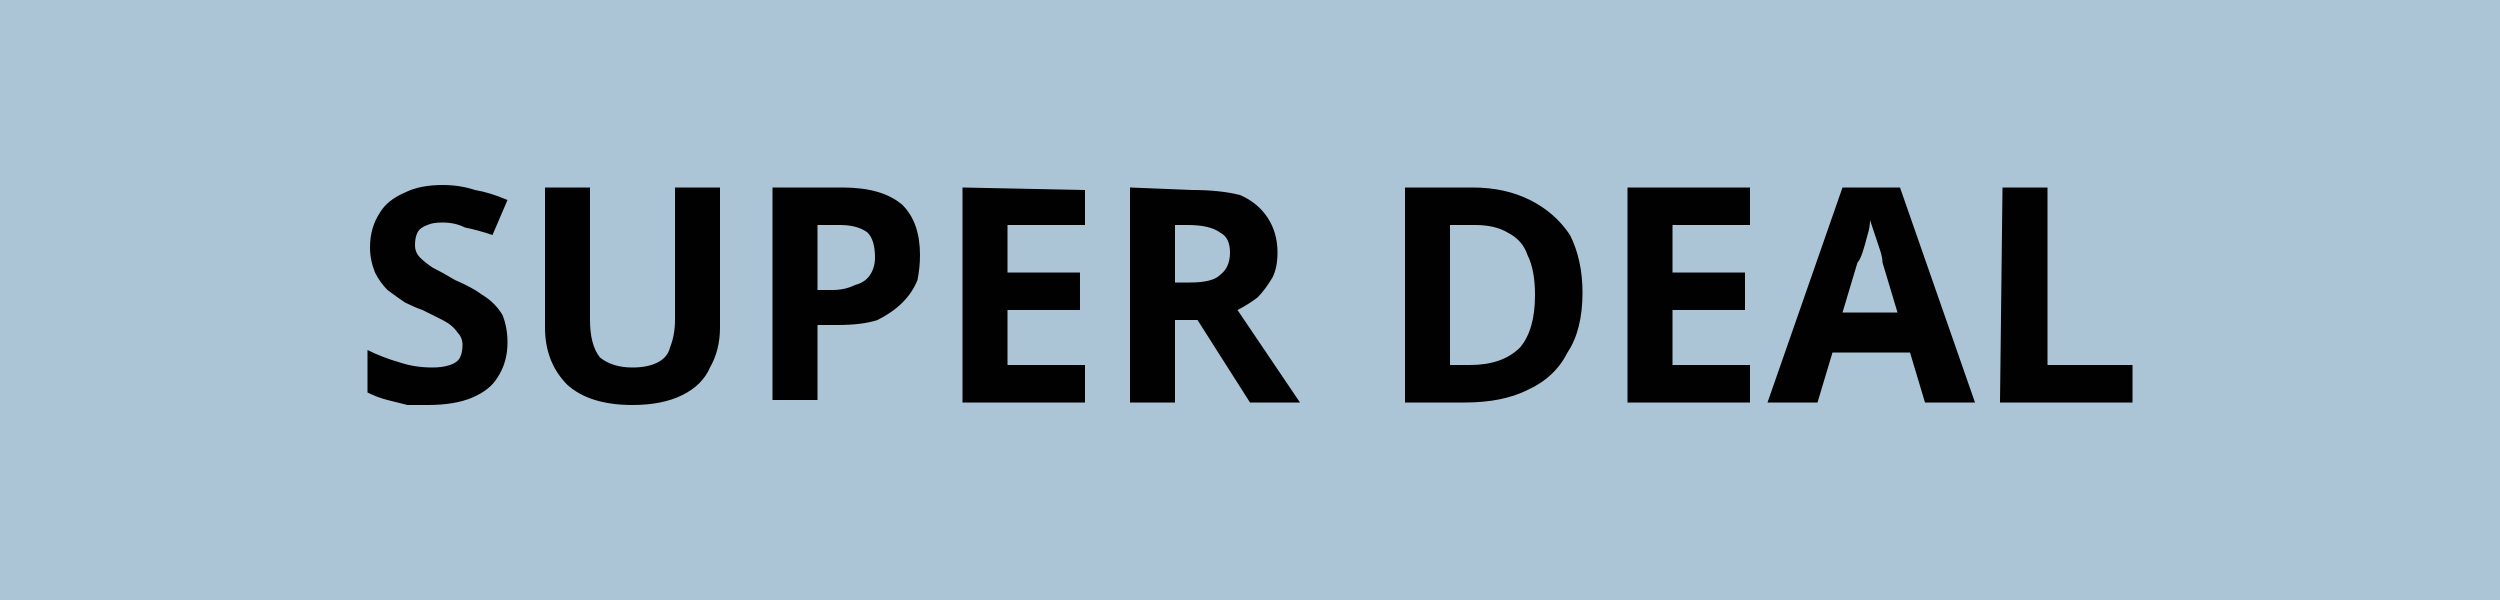 <svg version="1.2" xmlns="http://www.w3.org/2000/svg" viewBox="0 0 100 24" width="100" height="24">
	<title>Flag2emea10</title>
	<style>
		.s0 { fill: #abc5d6 } 
		.s1 { fill: #010101 } 
	</style>
	<path class="s0" d="m0 0h100v24h-100z"/>
	<path id="SUPER DEAL" fill-rule="evenodd" class="s1" d="m20.3 13.7q0 0.8-0.4 1.4-0.3 0.5-1 0.8-0.7 0.3-1.8 0.3-0.4 0-0.8 0-0.4-0.1-0.8-0.2-0.4-0.1-0.8-0.3v-1.7q0.6 0.3 1.3 0.5 0.6 0.2 1.3 0.2 0.4 0 0.7-0.1 0.3-0.1 0.4-0.3 0.1-0.2 0.1-0.5 0-0.3-0.2-0.5-0.2-0.3-0.6-0.5-0.4-0.2-0.8-0.4-0.3-0.1-0.7-0.3-0.3-0.2-0.7-0.5-0.3-0.3-0.5-0.7-0.2-0.5-0.2-1 0-0.8 0.4-1.4 0.3-0.5 1-0.8 0.6-0.3 1.5-0.3 0.7 0 1.3 0.2 0.6 0.1 1.3 0.4l-0.6 1.4q-0.6-0.2-1.1-0.3-0.4-0.2-0.9-0.2-0.4 0-0.6 0.1-0.3 0.1-0.4 0.3-0.1 0.2-0.1 0.5 0 0.3 0.2 0.5 0.2 0.2 0.5 0.4 0.4 0.2 0.9 0.5 0.7 0.3 1.1 0.6 0.5 0.3 0.8 0.8 0.2 0.5 0.2 1.1zm6.7-6.2h1.8v5.6q0 0.9-0.4 1.6-0.3 0.7-1.1 1.1-0.8 0.4-2 0.4-1.7 0-2.6-0.8-0.9-0.9-0.9-2.3v-5.6h1.8v5.3q0 1 0.4 1.5 0.5 0.4 1.3 0.4 0.6 0 1-0.2 0.4-0.2 0.5-0.6 0.2-0.5 0.2-1.1zm3.9 0h2.8q1.6 0 2.4 0.7 0.7 0.7 0.7 2 0 0.5-0.1 1-0.2 0.5-0.6 0.9-0.4 0.4-1 0.7-0.6 0.2-1.6 0.2h-0.8v3h-1.8zm2.7 1.5h-0.9v2.6h0.6q0.5 0 0.9-0.2 0.4-0.1 0.6-0.4 0.2-0.3 0.2-0.7 0-0.7-0.3-1-0.4-0.3-1.1-0.3zm9.8 5.6v1.5h-4.9v-8.6l4.9 0.1v1.4h-3.1v1.9h2.9v1.5h-2.9v2.2zm1.8-7.1l2.5 0.1q1.1 0 1.9 0.2 0.7 0.3 1.1 0.9 0.4 0.6 0.4 1.4 0 0.6-0.2 1-0.3 0.5-0.6 0.8-0.4 0.3-0.8 0.5l2.5 3.7h-2l-2.1-3.3h-0.9v3.3h-1.8zm2.3 1.5h-0.5v2.3h0.6q0.9 0 1.2-0.3 0.4-0.3 0.4-0.9 0-0.6-0.4-0.8-0.4-0.3-1.3-0.3zm15.8 2.7q0 1.5-0.6 2.4-0.5 1-1.6 1.5-1 0.5-2.5 0.5h-2.4v-8.6h2.7q1.3 0 2.3 0.5 1 0.5 1.6 1.4 0.5 1 0.5 2.3zm-1.9 0.1q0-1-0.3-1.6-0.2-0.6-0.8-0.9-0.5-0.3-1.3-0.3h-1v5.6h0.8q1.3 0 2-0.7 0.6-0.7 0.6-2.1zm8.6 2.8v1.5h-4.9v-8.6h4.9v1.5h-3.1v1.9h2.9v1.5h-2.9v2.2zm9 1.5h-2l-0.6-2h-3.1l-0.6 2h-2l3-8.6h2.3zm-5.3-3.6h2.2l-0.6-2q0-0.2-0.1-0.5-0.1-0.3-0.2-0.6-0.1-0.3-0.2-0.6 0 0.3-0.1 0.6-0.1 0.4-0.2 0.7-0.1 0.3-0.2 0.4zm11.6 3.6h-5.3l0.1-8.6h1.8v7.1h3.4z"/>
</svg>